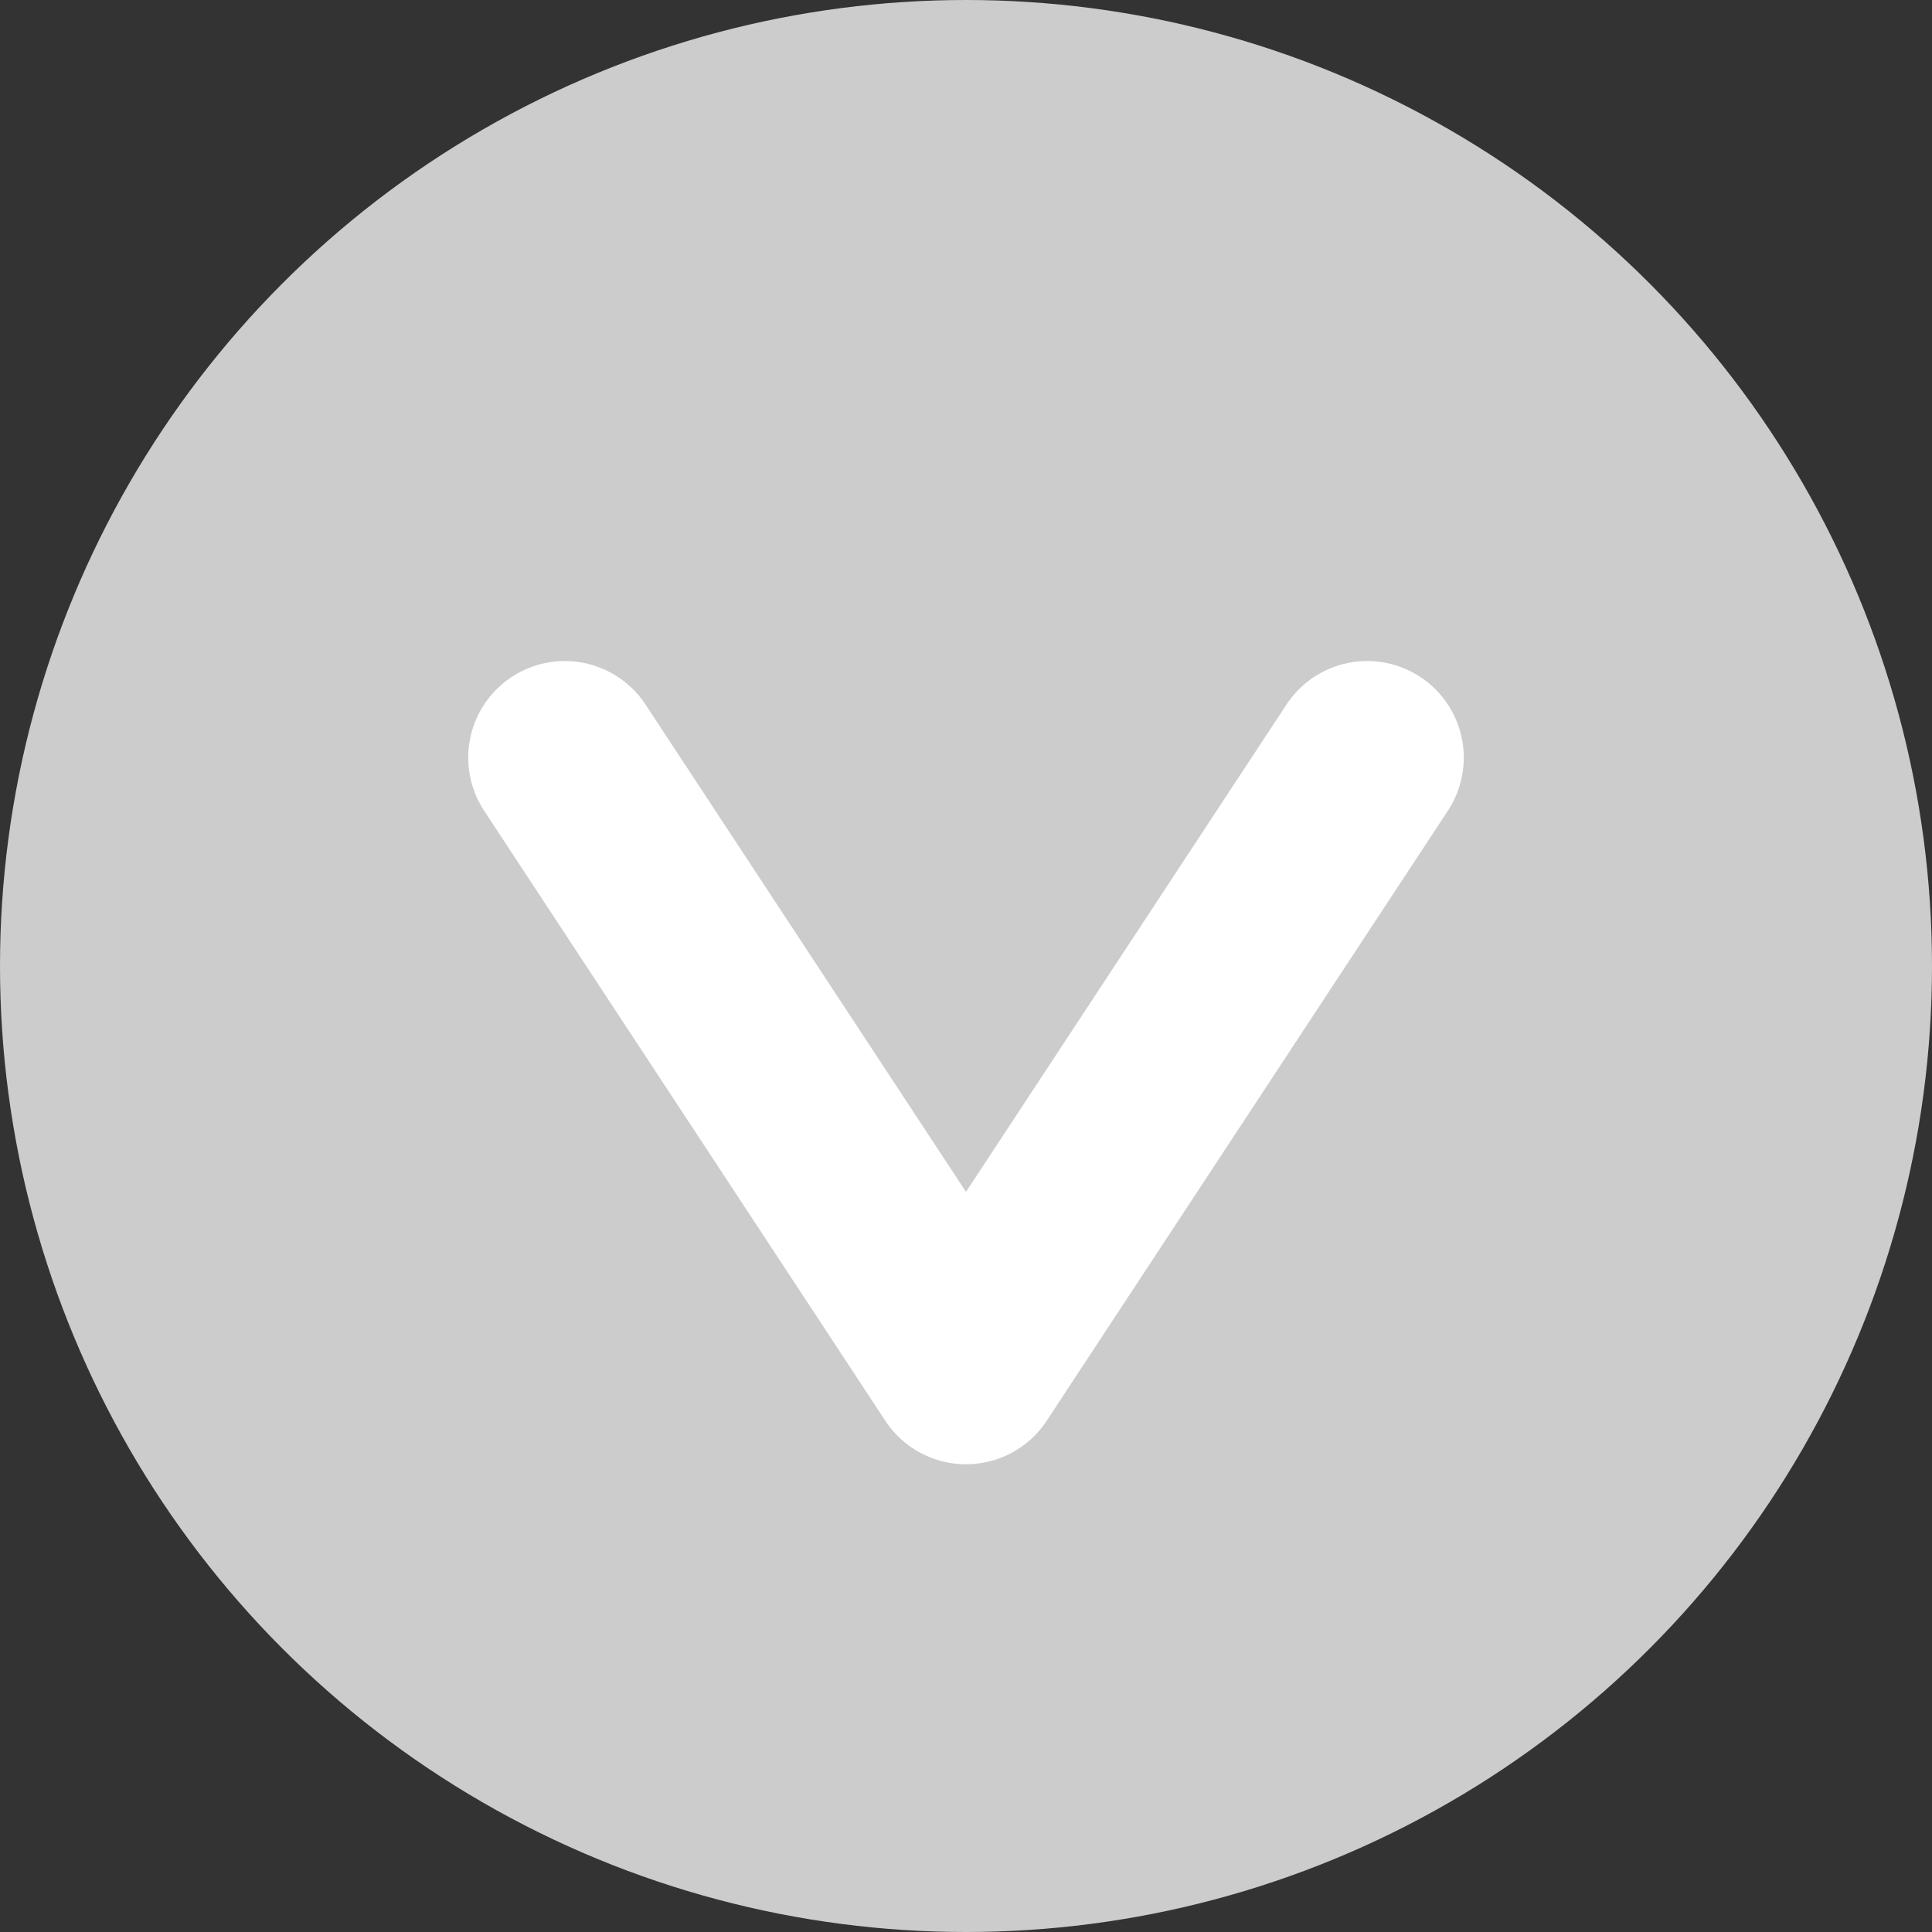 <svg xmlns="http://www.w3.org/2000/svg" width="20" height="20" viewBox="0 0 20 20">
  <rect x="0" y="0" width="20" height="20" fill="#333333" stroke="none"/>
  <g id="グループ_153" data-name="グループ 153" transform="translate(-865 -4108)">
    <circle id="楕円形_6210" data-name="楕円形 6210" cx="10" cy="10" r="10" transform="translate(865 4108)" fill="#ccc"/>
    <path id="パス_24" data-name="パス 24" d="M3216.073,4143.595l4.153,6.315,4.153-6.315" transform="translate(-2345.226 -27.752)" fill="none" stroke="#fff" stroke-linecap="round" stroke-linejoin="round" stroke-width="2"/>
  </g>
</svg>
